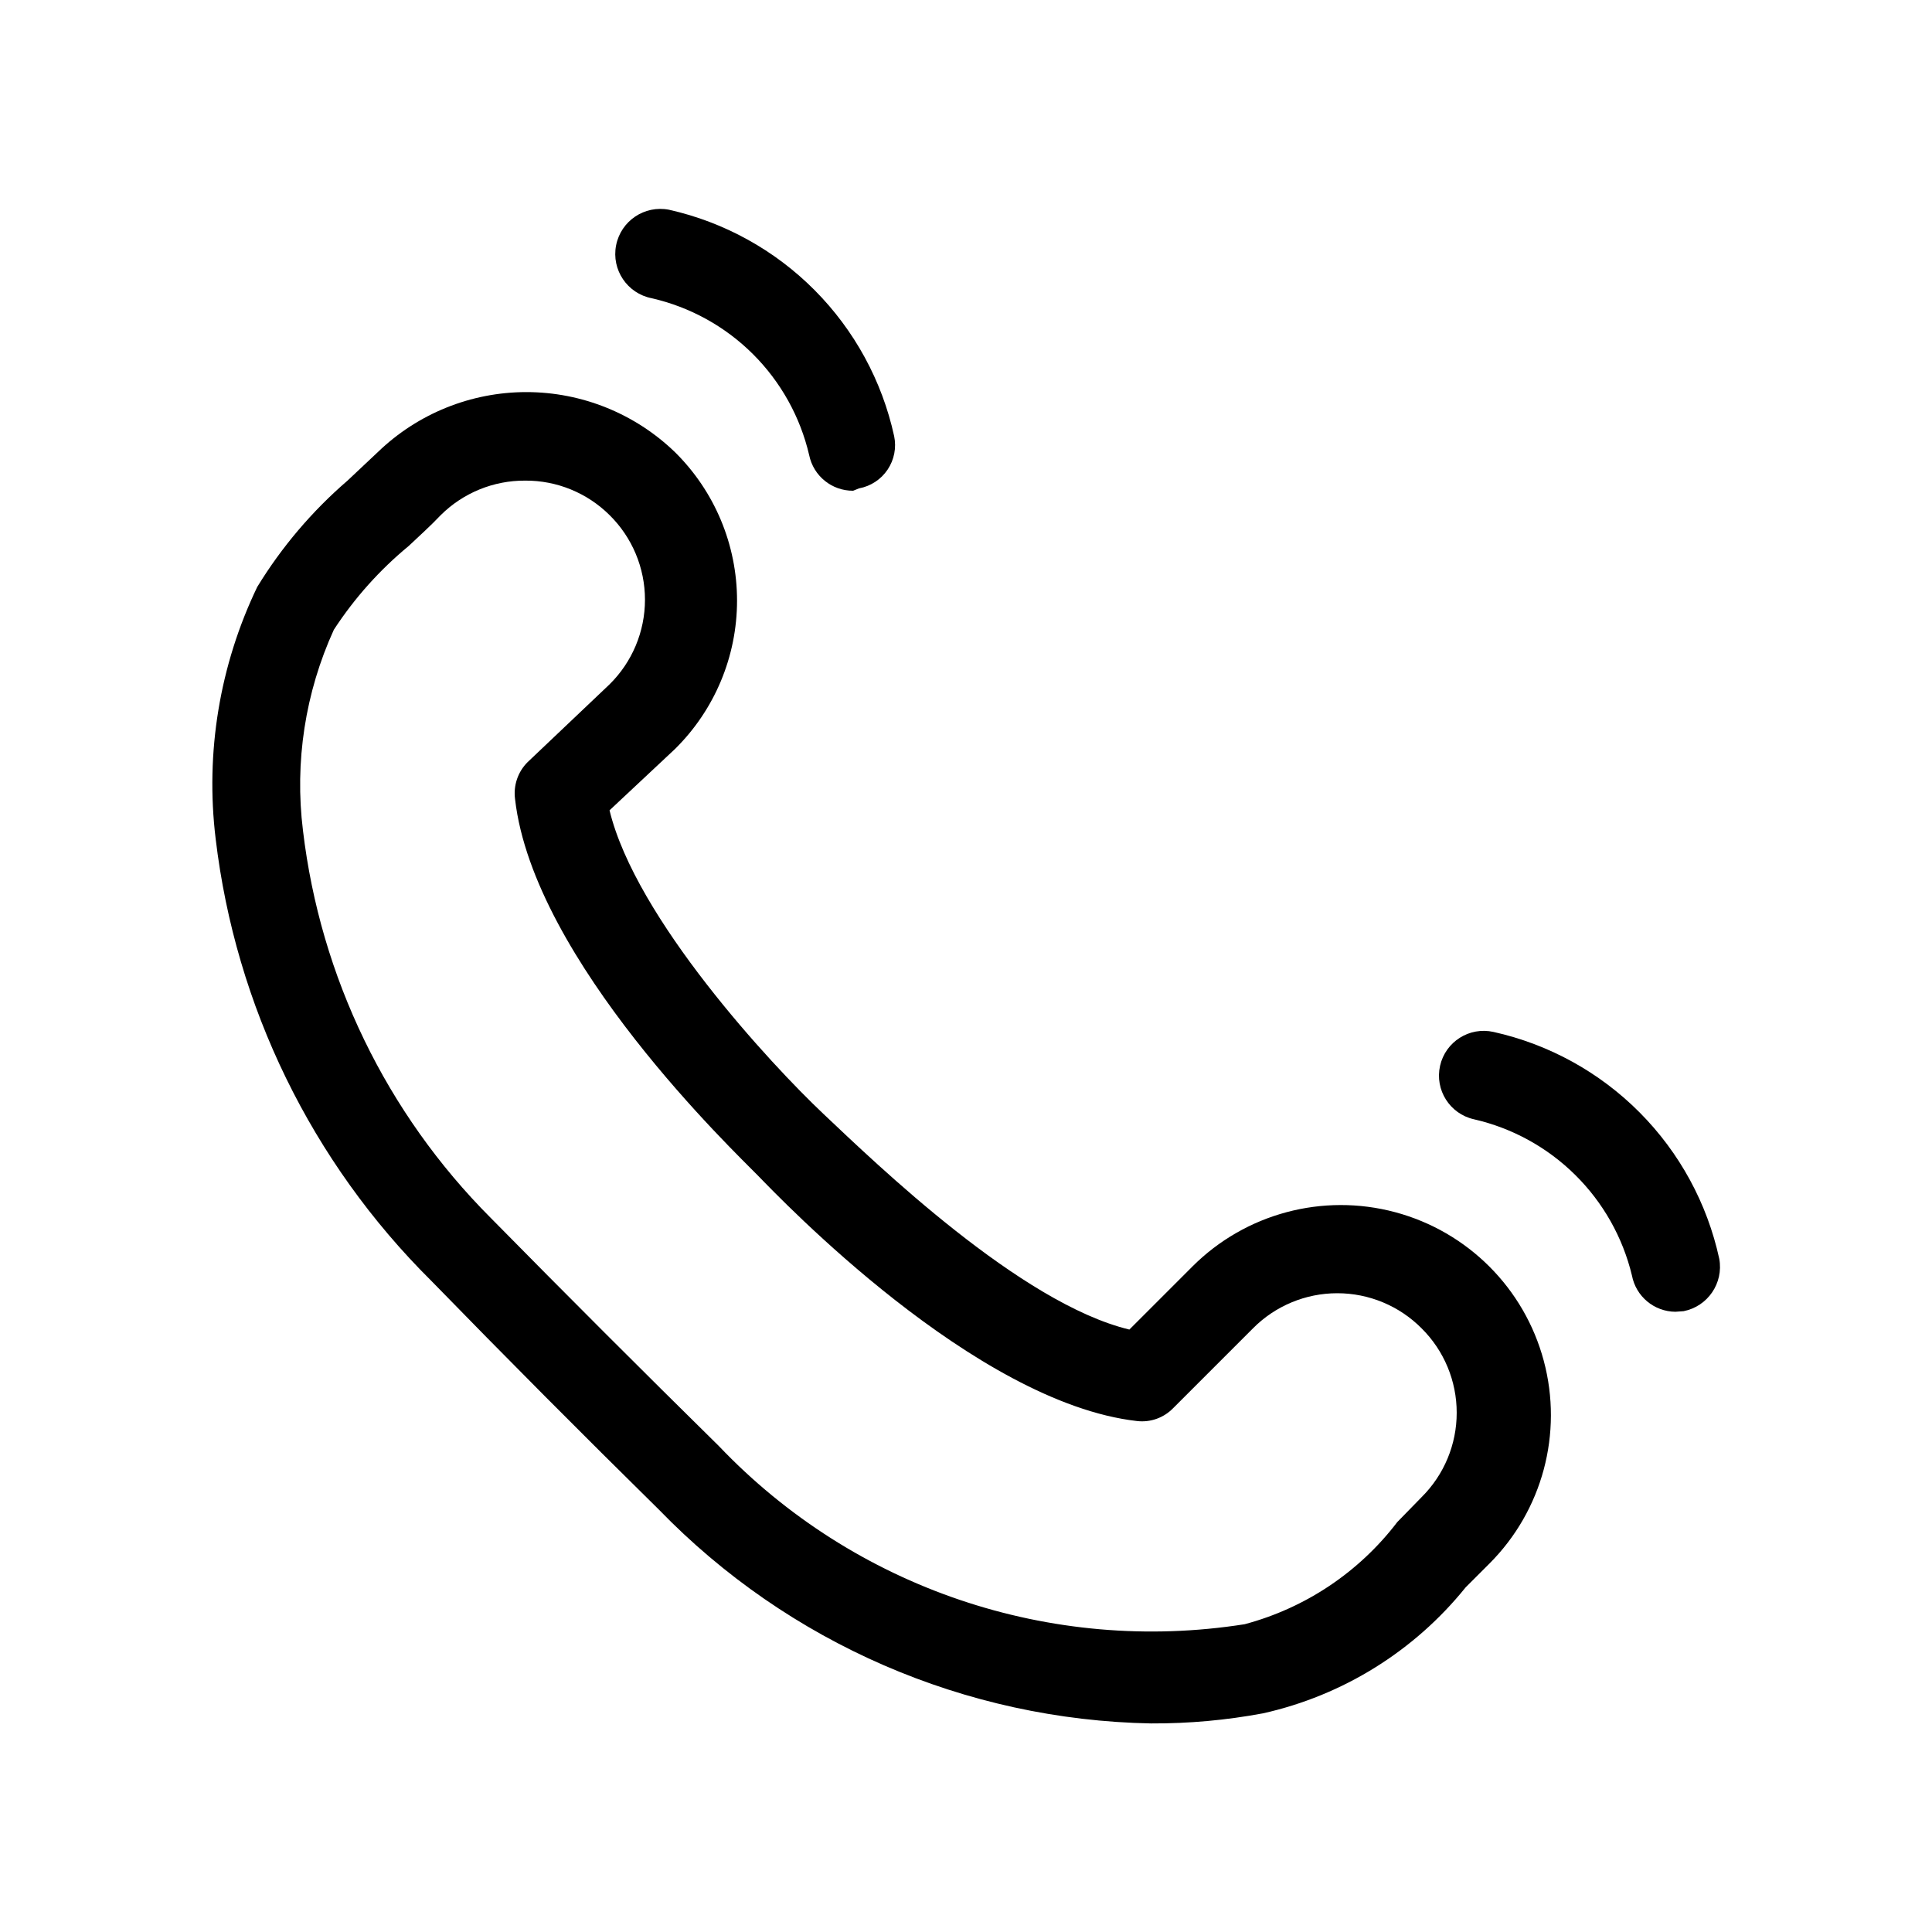 <?xml version="1.0" encoding="UTF-8"?>
<!-- Uploaded to: SVG Repo, www.svgrepo.com, Generator: SVG Repo Mixer Tools -->
<svg fill="#000000" width="800px" height="800px" version="1.1" viewBox="144 144 512 512" xmlns="http://www.w3.org/2000/svg">
 <g>
  <path d="m449.12 600.73c-49.285-0.906-96.211-21.285-130.52-56.68-20.469-20.152-40.566-40.355-60.301-60.613-31.727-31.473-51.871-72.758-57.148-117.14-2.773-22.848 1.051-46.008 11.02-66.754 6.469-10.578 14.539-20.086 23.93-28.18l8.031-7.559c10.566-10.195 24.676-15.895 39.359-15.895 14.684 0 28.793 5.699 39.359 15.895 10.539 10.387 16.473 24.562 16.473 39.359s-5.934 28.977-16.473 39.359l-17.316 16.219c6.926 28.652 42.668 67.227 56.68 80.453 14.012 13.227 52.27 50.223 81.082 57.152l16.688-16.688v-0.004c14.062-14.062 34.559-19.555 53.766-14.406 19.211 5.144 34.215 20.148 39.359 39.359 5.148 19.207-0.344 39.703-14.406 53.766l-6.297 6.297c-13.602 16.887-32.527 28.652-53.688 33.379-9.762 1.824-19.672 2.719-29.598 2.676zm-165.95-329.36c-8.367-0.051-16.414 3.234-22.355 9.129-2.676 2.832-5.668 5.512-8.5 8.188-7.703 6.348-14.391 13.836-19.84 22.199-7.598 16.641-10.434 35.062-8.184 53.215 4.609 38.824 22.129 74.977 49.75 102.65 20.047 20.363 40.199 40.516 60.457 60.457 35.871 37.668 87.949 55.324 139.34 47.23 16.113-4.293 30.348-13.816 40.461-27.078l6.453-6.613c5.953-5.918 9.297-13.965 9.289-22.355 0.008-8.395-3.336-16.441-9.289-22.355-5.91-5.965-13.961-9.316-22.355-9.316-8.395 0-16.445 3.352-22.355 9.316l-21.098 21.098v-0.004c-2.484 2.594-6.039 3.875-9.605 3.465-42.98-4.879-94.465-58.883-100.45-65.023-5.984-6.141-59.512-56.992-64.395-99.816-0.473-3.59 0.746-7.199 3.309-9.762l21.727-20.625c6.008-5.918 9.395-14 9.395-22.434 0-8.438-3.387-16.52-9.395-22.438-5.941-5.894-13.988-9.18-22.359-9.129z"/>
  <path d="m370.09 274.05c-5.644 0.039-10.523-3.918-11.652-9.445-2.363-10.145-7.527-19.414-14.902-26.766-7.375-7.348-16.668-12.477-26.82-14.801-6.477-1.262-10.707-7.535-9.445-14.012 1.262-6.477 7.535-10.707 14.012-9.445 14.625 3.281 28.008 10.668 38.578 21.293 10.57 10.625 17.891 24.051 21.094 38.691 0.645 3.07 0.023 6.277-1.727 8.883-1.746 2.609-4.477 4.402-7.562 4.973z"/>
  <path d="m587.98 491.63c-5.633-0.051-10.445-4.07-11.496-9.605-2.434-10.113-7.644-19.352-15.043-26.664-7.398-7.316-16.691-12.422-26.836-14.742-6.391-1.434-10.406-7.777-8.973-14.168 1.434-6.391 7.777-10.41 14.168-8.977 14.676 3.269 28.105 10.668 38.707 21.324 10.605 10.656 17.934 24.129 21.121 38.82 1.156 6.422-3.047 12.582-9.445 13.855z"/>
 </g>
</svg>